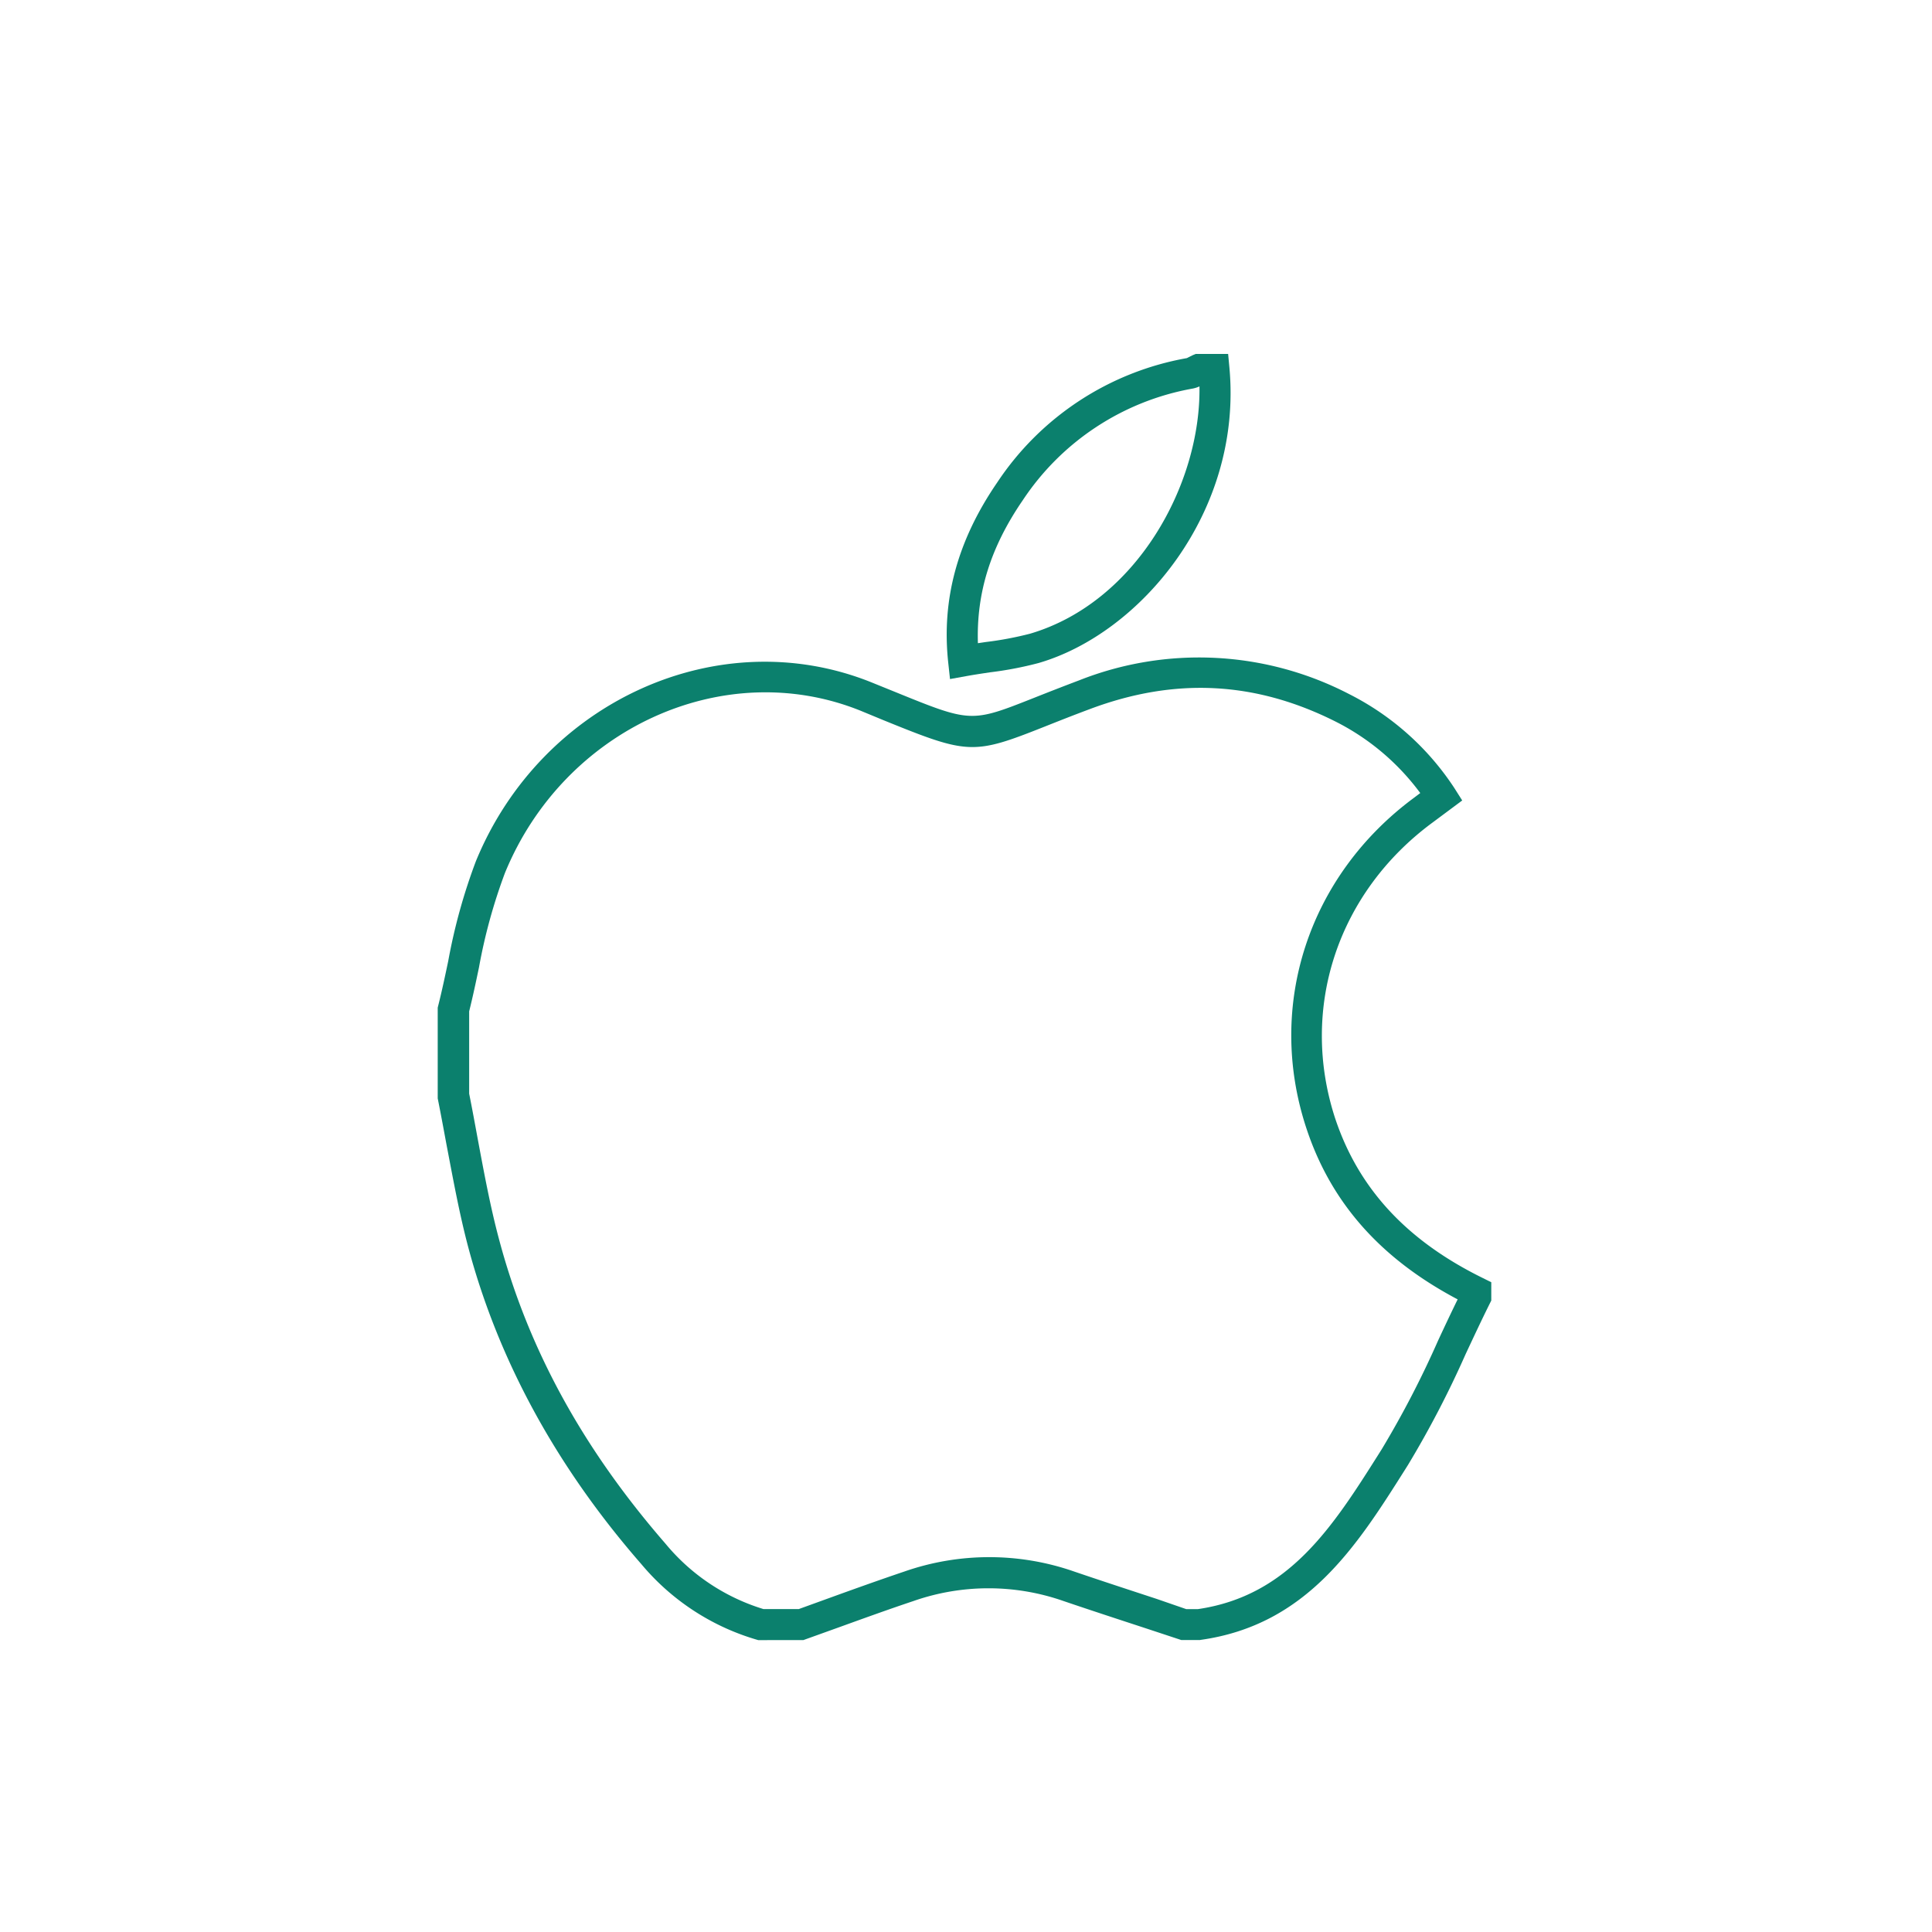 <svg id="Layer_1" data-name="Layer 1" xmlns="http://www.w3.org/2000/svg" viewBox="0 0 250 250"><defs><style>.cls-1{fill:#0b806d;}</style></defs><path class="cls-1" d="M155.28,212.22h-2.42l-4.54-1.5c-3.57-1.17-7.15-2.34-10.71-3.55a29.4,29.4,0,0,0-19.4,0c-3.2,1.07-6.43,2.24-9.56,3.37l-4.37,1.57-.33.12H98.11l-.27-.08A30.7,30.7,0,0,1,83,202.41c-11-12.6-18.48-26.36-22.38-40.91-1.18-4.42-2-9-2.84-13.37-.37-2-.74-4-1.14-6l0-.39V130.39l.06-.24c.48-1.9.9-3.88,1.3-5.79a74.27,74.27,0,0,1,3.58-12.92C70.07,90.75,93,80.36,112.75,88.29l3.06,1.24c9.84,4,9.84,4,18,.77,1.61-.64,3.52-1.39,5.82-2.26a42.17,42.17,0,0,1,34.94,1.77A35.28,35.28,0,0,1,188.21,102l1,1.58-3.87,2.88c-12.26,9.06-17.2,24-12.59,38.2,3,9.07,9.21,15.84,19.11,20.71l1.11.55v2.37l-.21.42c-1.06,2.13-2.09,4.34-3.09,6.47a128.53,128.53,0,0,1-7.48,14.39l-.34.54c-6.26,9.91-12.73,20.16-26.48,22.09Zm-1.78-4H155c11.82-1.72,17.5-10.72,23.52-20.25l.33-.53a125.49,125.49,0,0,0,7.25-14c.81-1.74,1.65-3.53,2.52-5.3-10.05-5.31-16.47-12.61-19.62-22.28-5.16-15.82.34-32.56,14-42.65l.78-.59a30.91,30.91,0,0,0-11-9.27c-10.37-5.2-20.76-5.72-31.74-1.6-2.28.85-4.16,1.6-5.75,2.23-9.36,3.72-9.95,3.69-20.95-.78l-3-1.24c-17.68-7.11-38.33,2.29-46,21a70.63,70.63,0,0,0-3.36,12.22c-.39,1.87-.8,3.8-1.27,5.69v10.65c.39,1.95.75,3.91,1.11,5.87.81,4.33,1.63,8.8,2.78,13.07,3.78,14.15,10.83,27,21.53,39.31a26.46,26.46,0,0,0,12.65,8.44h4.59l4-1.45c3.15-1.14,6.41-2.31,9.64-3.4a33.37,33.37,0,0,1,22,0c3.55,1.21,7.11,2.37,10.67,3.54Z"/><path class="cls-1" d="M122.93,87.87l-.23-2.13c-.88-8.17,1.19-15.79,6.32-23.28a37.26,37.26,0,0,1,24.56-16.12l.27-.14.49-.24.38-.16h4.2l.17,1.82c1.69,18.65-11.5,34.33-24.68,38.17A46.16,46.16,0,0,1,128.09,87c-1,.15-2,.3-3,.48ZM155.21,50a3.87,3.87,0,0,1-.87.28,33.42,33.42,0,0,0-22,14.46c-4.19,6.11-6,12-5.8,18.49l1-.15A44,44,0,0,0,133.29,82C147.06,77.94,155.41,62.65,155.21,50Z"/></svg>